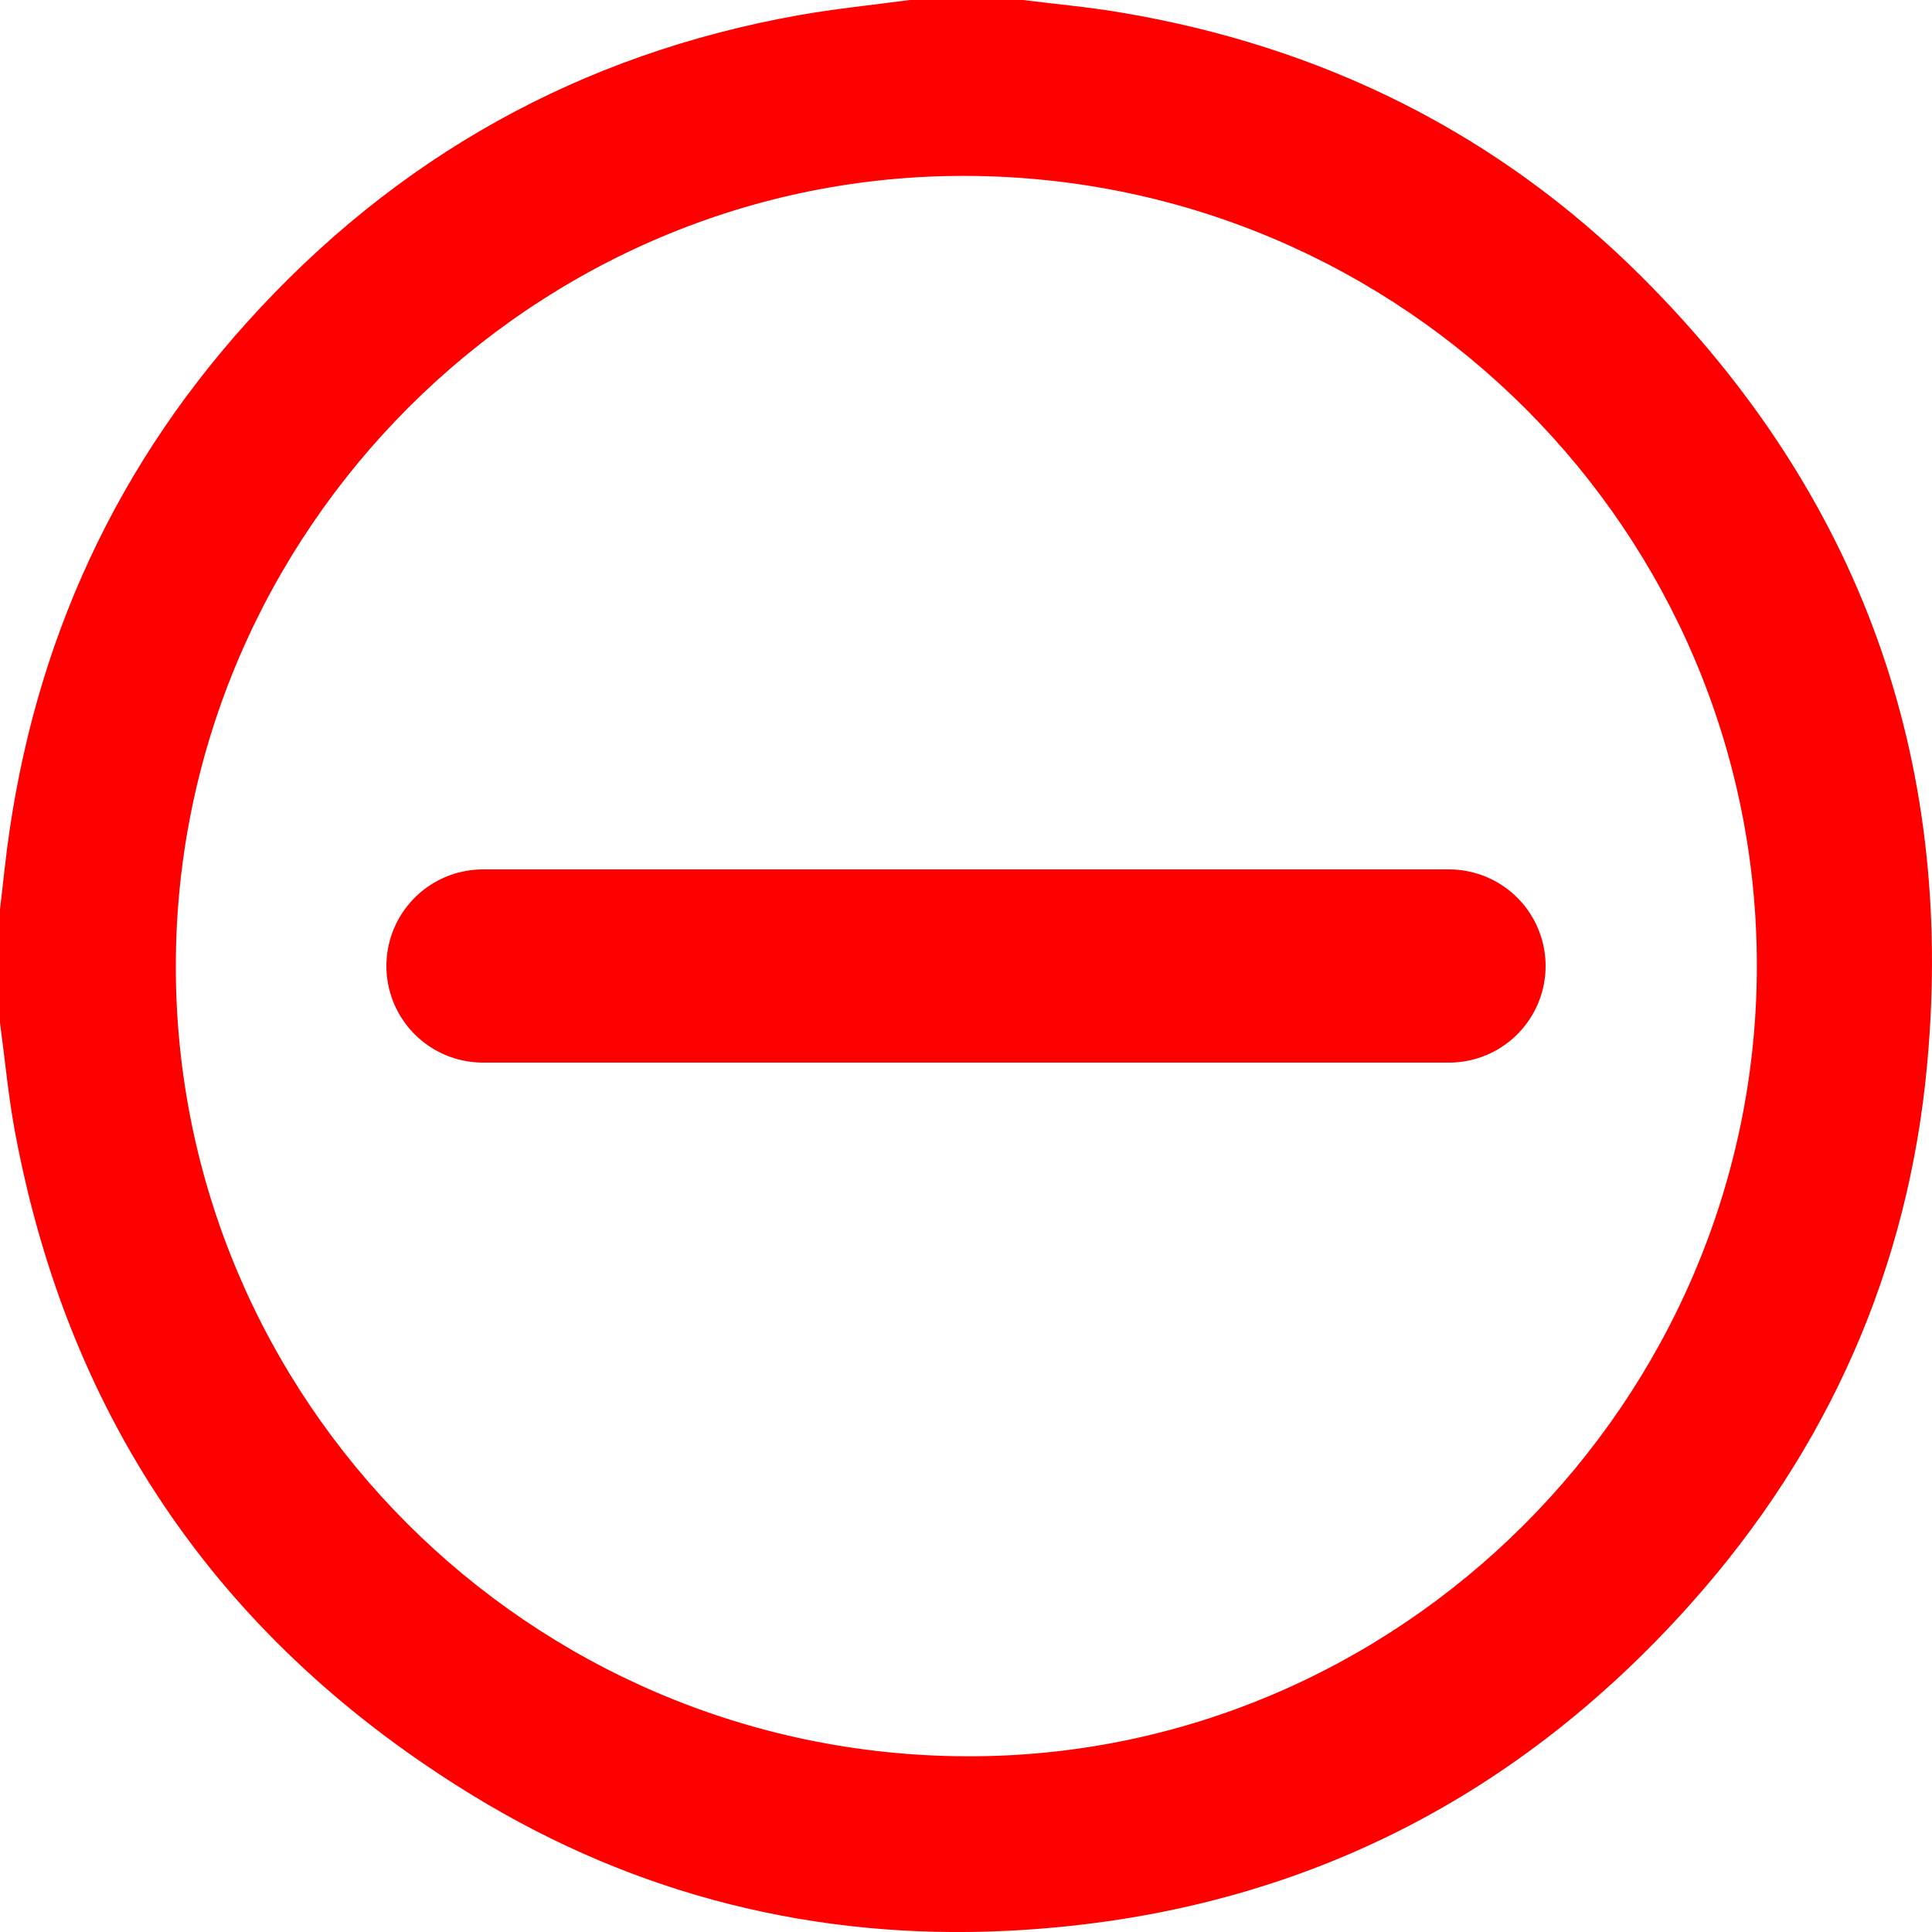 <svg xmlns="http://www.w3.org/2000/svg" width="20" height="20" viewBox="0 0 20 20" fill="none"><path d="M9.418 0C9.808 0 10.2 0 10.59 0C10.925 0.042 11.262 0.072 11.594 0.128C13.683 0.477 15.504 1.375 17.002 2.872C19.249 5.118 20.239 7.847 19.951 11.006C19.759 13.127 18.928 15.002 17.509 16.595C15.625 18.71 13.253 19.85 10.423 19.988C8.45 20.084 6.595 19.624 4.906 18.594C2.31 17.011 0.716 14.718 0.156 11.722C0.086 11.347 0.051 10.965 0 10.587C0 10.196 0 9.805 0 9.415C0.016 9.274 0.032 9.134 0.048 8.993C0.288 6.841 1.109 4.942 2.56 3.333C4.101 1.624 6.01 0.557 8.281 0.155C8.657 0.089 9.038 0.051 9.418 0ZM18.187 10.003C18.19 5.507 14.531 1.843 10.015 1.821C5.526 1.798 1.824 5.493 1.82 9.998C1.817 14.494 5.475 18.159 9.992 18.181C14.48 18.203 18.183 14.508 18.187 10.003Z" fill="#FF0000"></path><path d="M5 10H15" stroke="#FF0000" stroke-width="2" stroke-linecap="round"></path></svg>